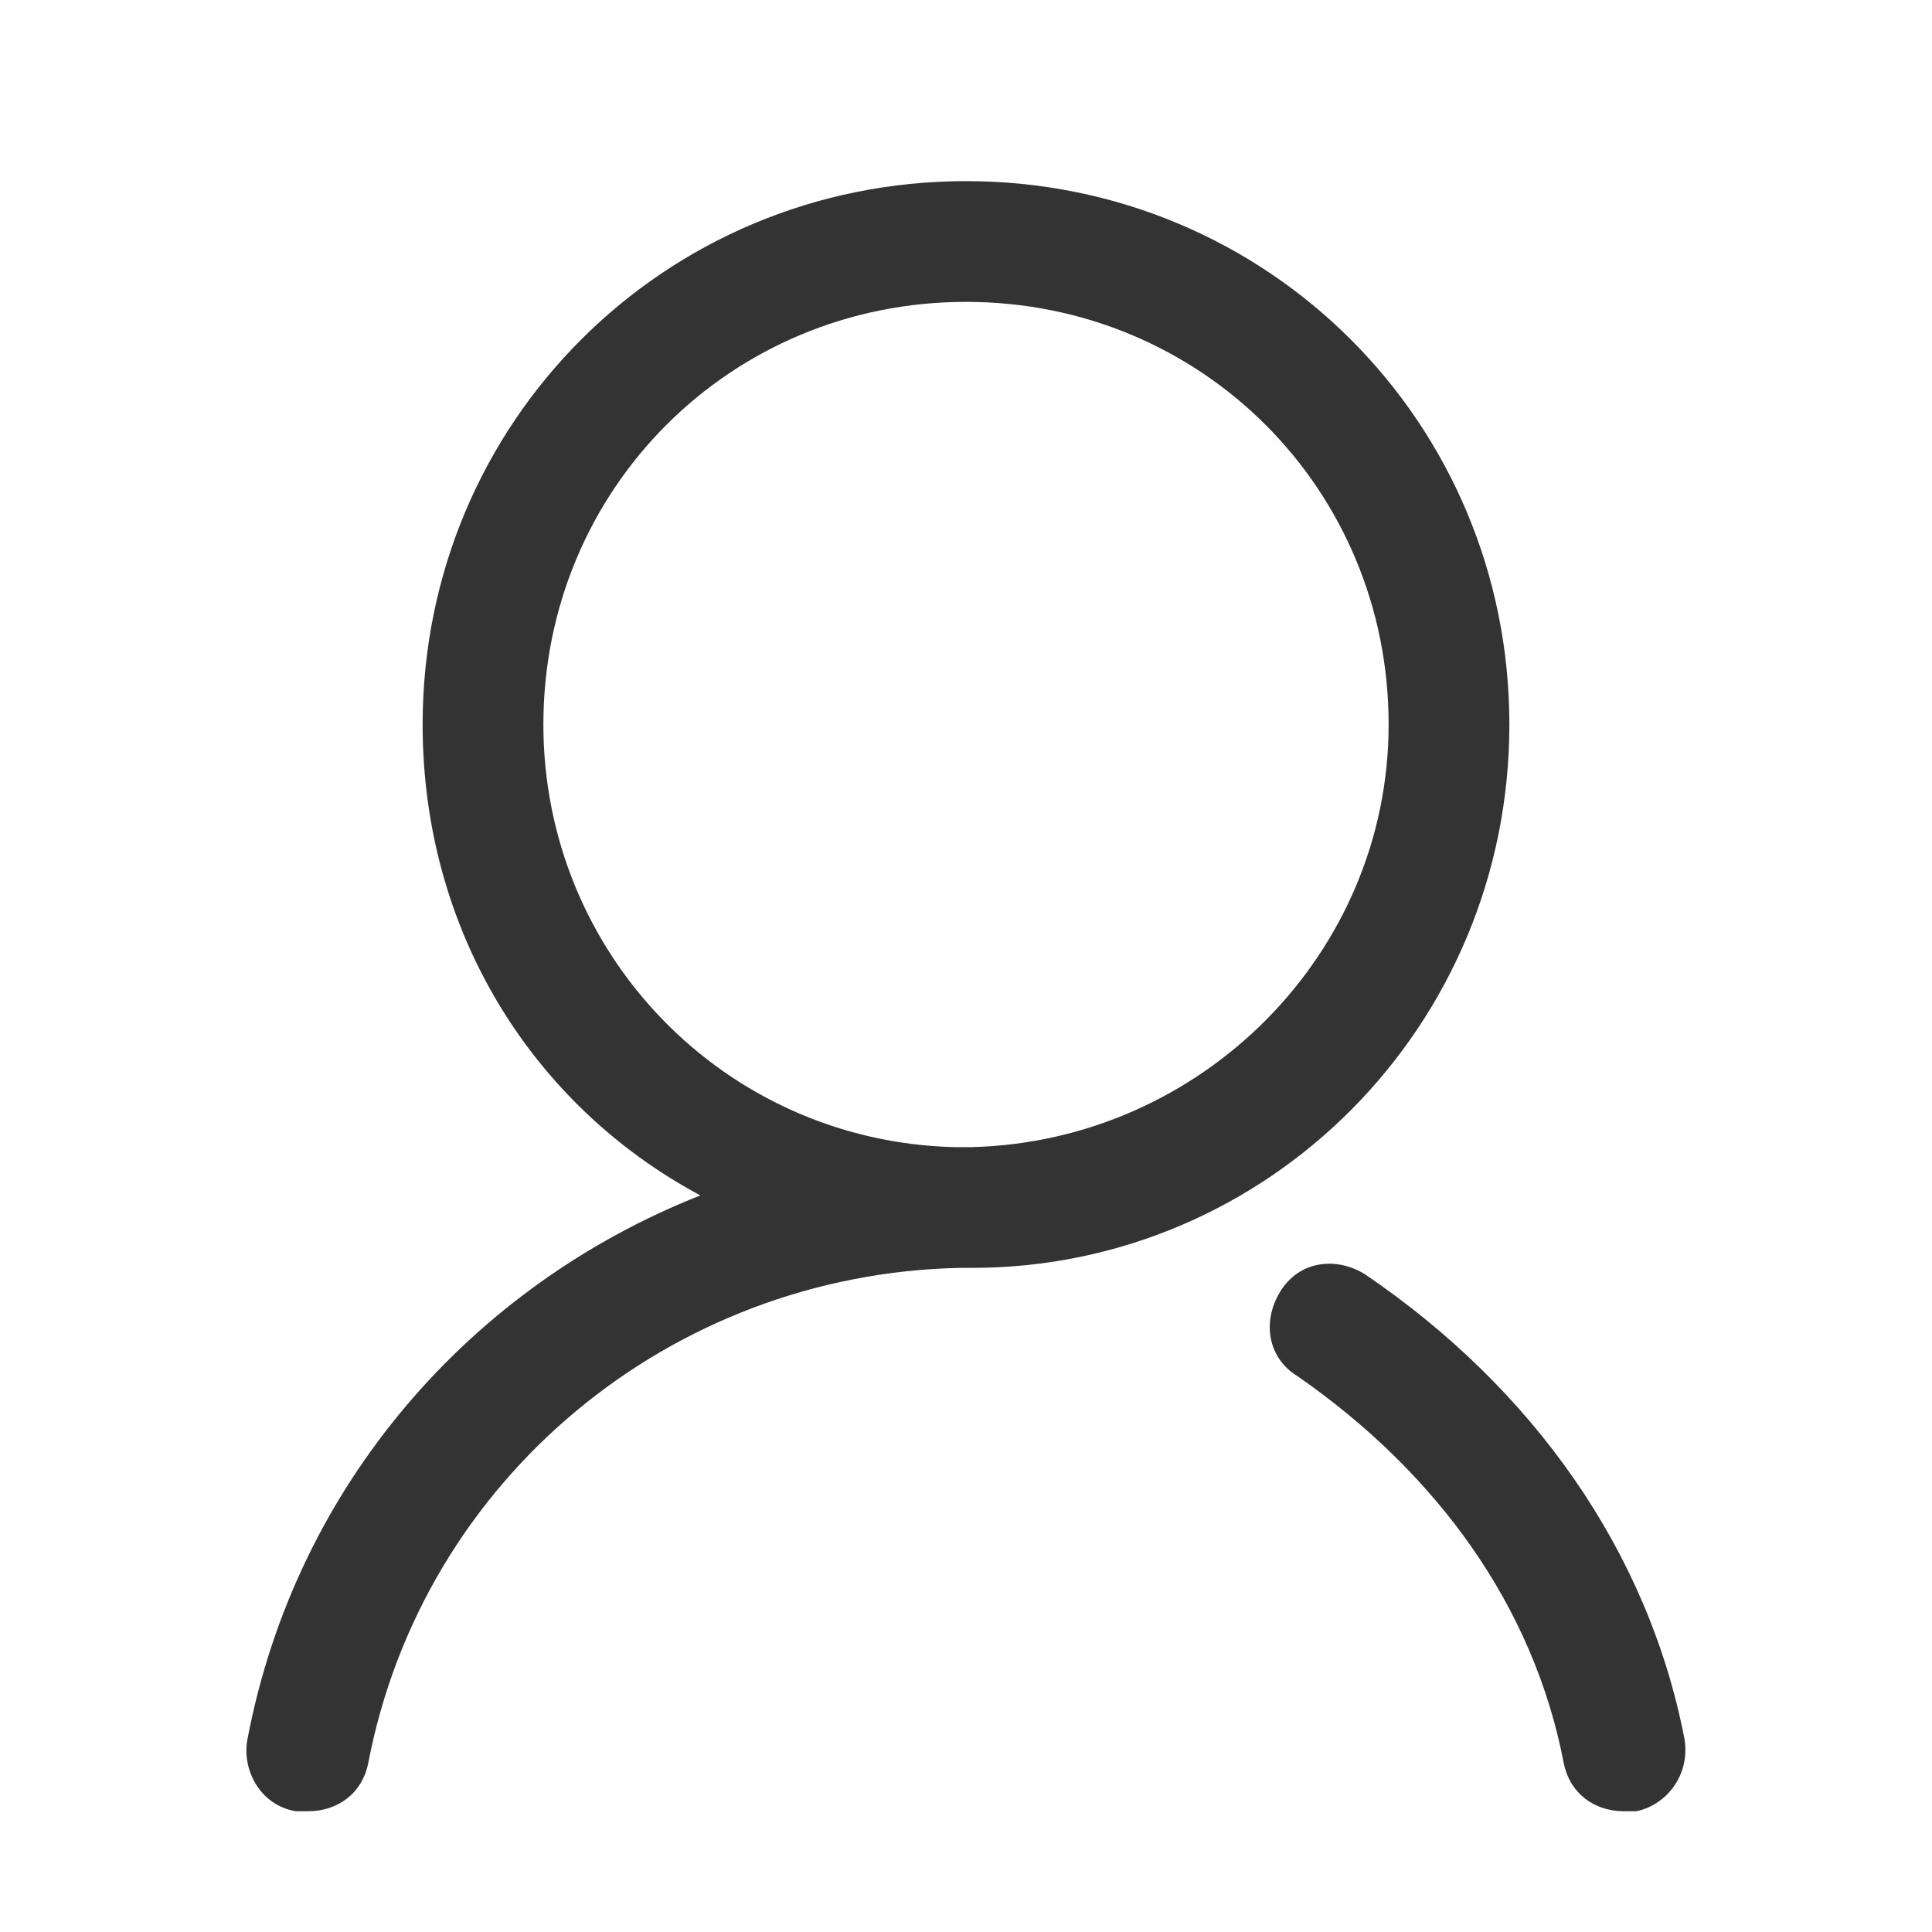 <?xml version="1.0" standalone="no"?><!DOCTYPE svg PUBLIC "-//W3C//DTD SVG 1.1//EN" "http://www.w3.org/Graphics/SVG/1.1/DTD/svg11.dtd"><svg t="1748348802009" class="icon" viewBox="0 0 1024 1024" version="1.1" xmlns="http://www.w3.org/2000/svg" p-id="2301" xmlns:xlink="http://www.w3.org/1999/xlink" width="200" height="200"><path d="M800 384c0-160-128-288-288-288S224 224 224 384c0 108.8 57.6 201.6 147.2 249.6-121.6 48-214.4 153.6-240 288-3.2 16 6.4 35.2 25.6 38.4h6.4c16 0 28.8-9.6 32-25.6C224 784 355.2 675.2 508.8 672h6.4C672 672 800 544 800 384z m-512 0c0-124.8 99.2-224 224-224s224 99.2 224 224c0 121.6-99.2 220.8-220.8 224h-9.6C384 604.8 288 505.6 288 384z m435.2 291.2c-16-9.6-35.2-6.4-44.8 9.6S672 720 688 729.6c73.6 51.2 124.8 121.6 140.8 204.8 3.2 16 16 25.6 32 25.6h6.4c16-3.2 28.8-19.2 25.6-38.4-19.2-99.2-80-185.6-169.6-246.4z" fill="#333333" p-id="2302"></path></svg>
